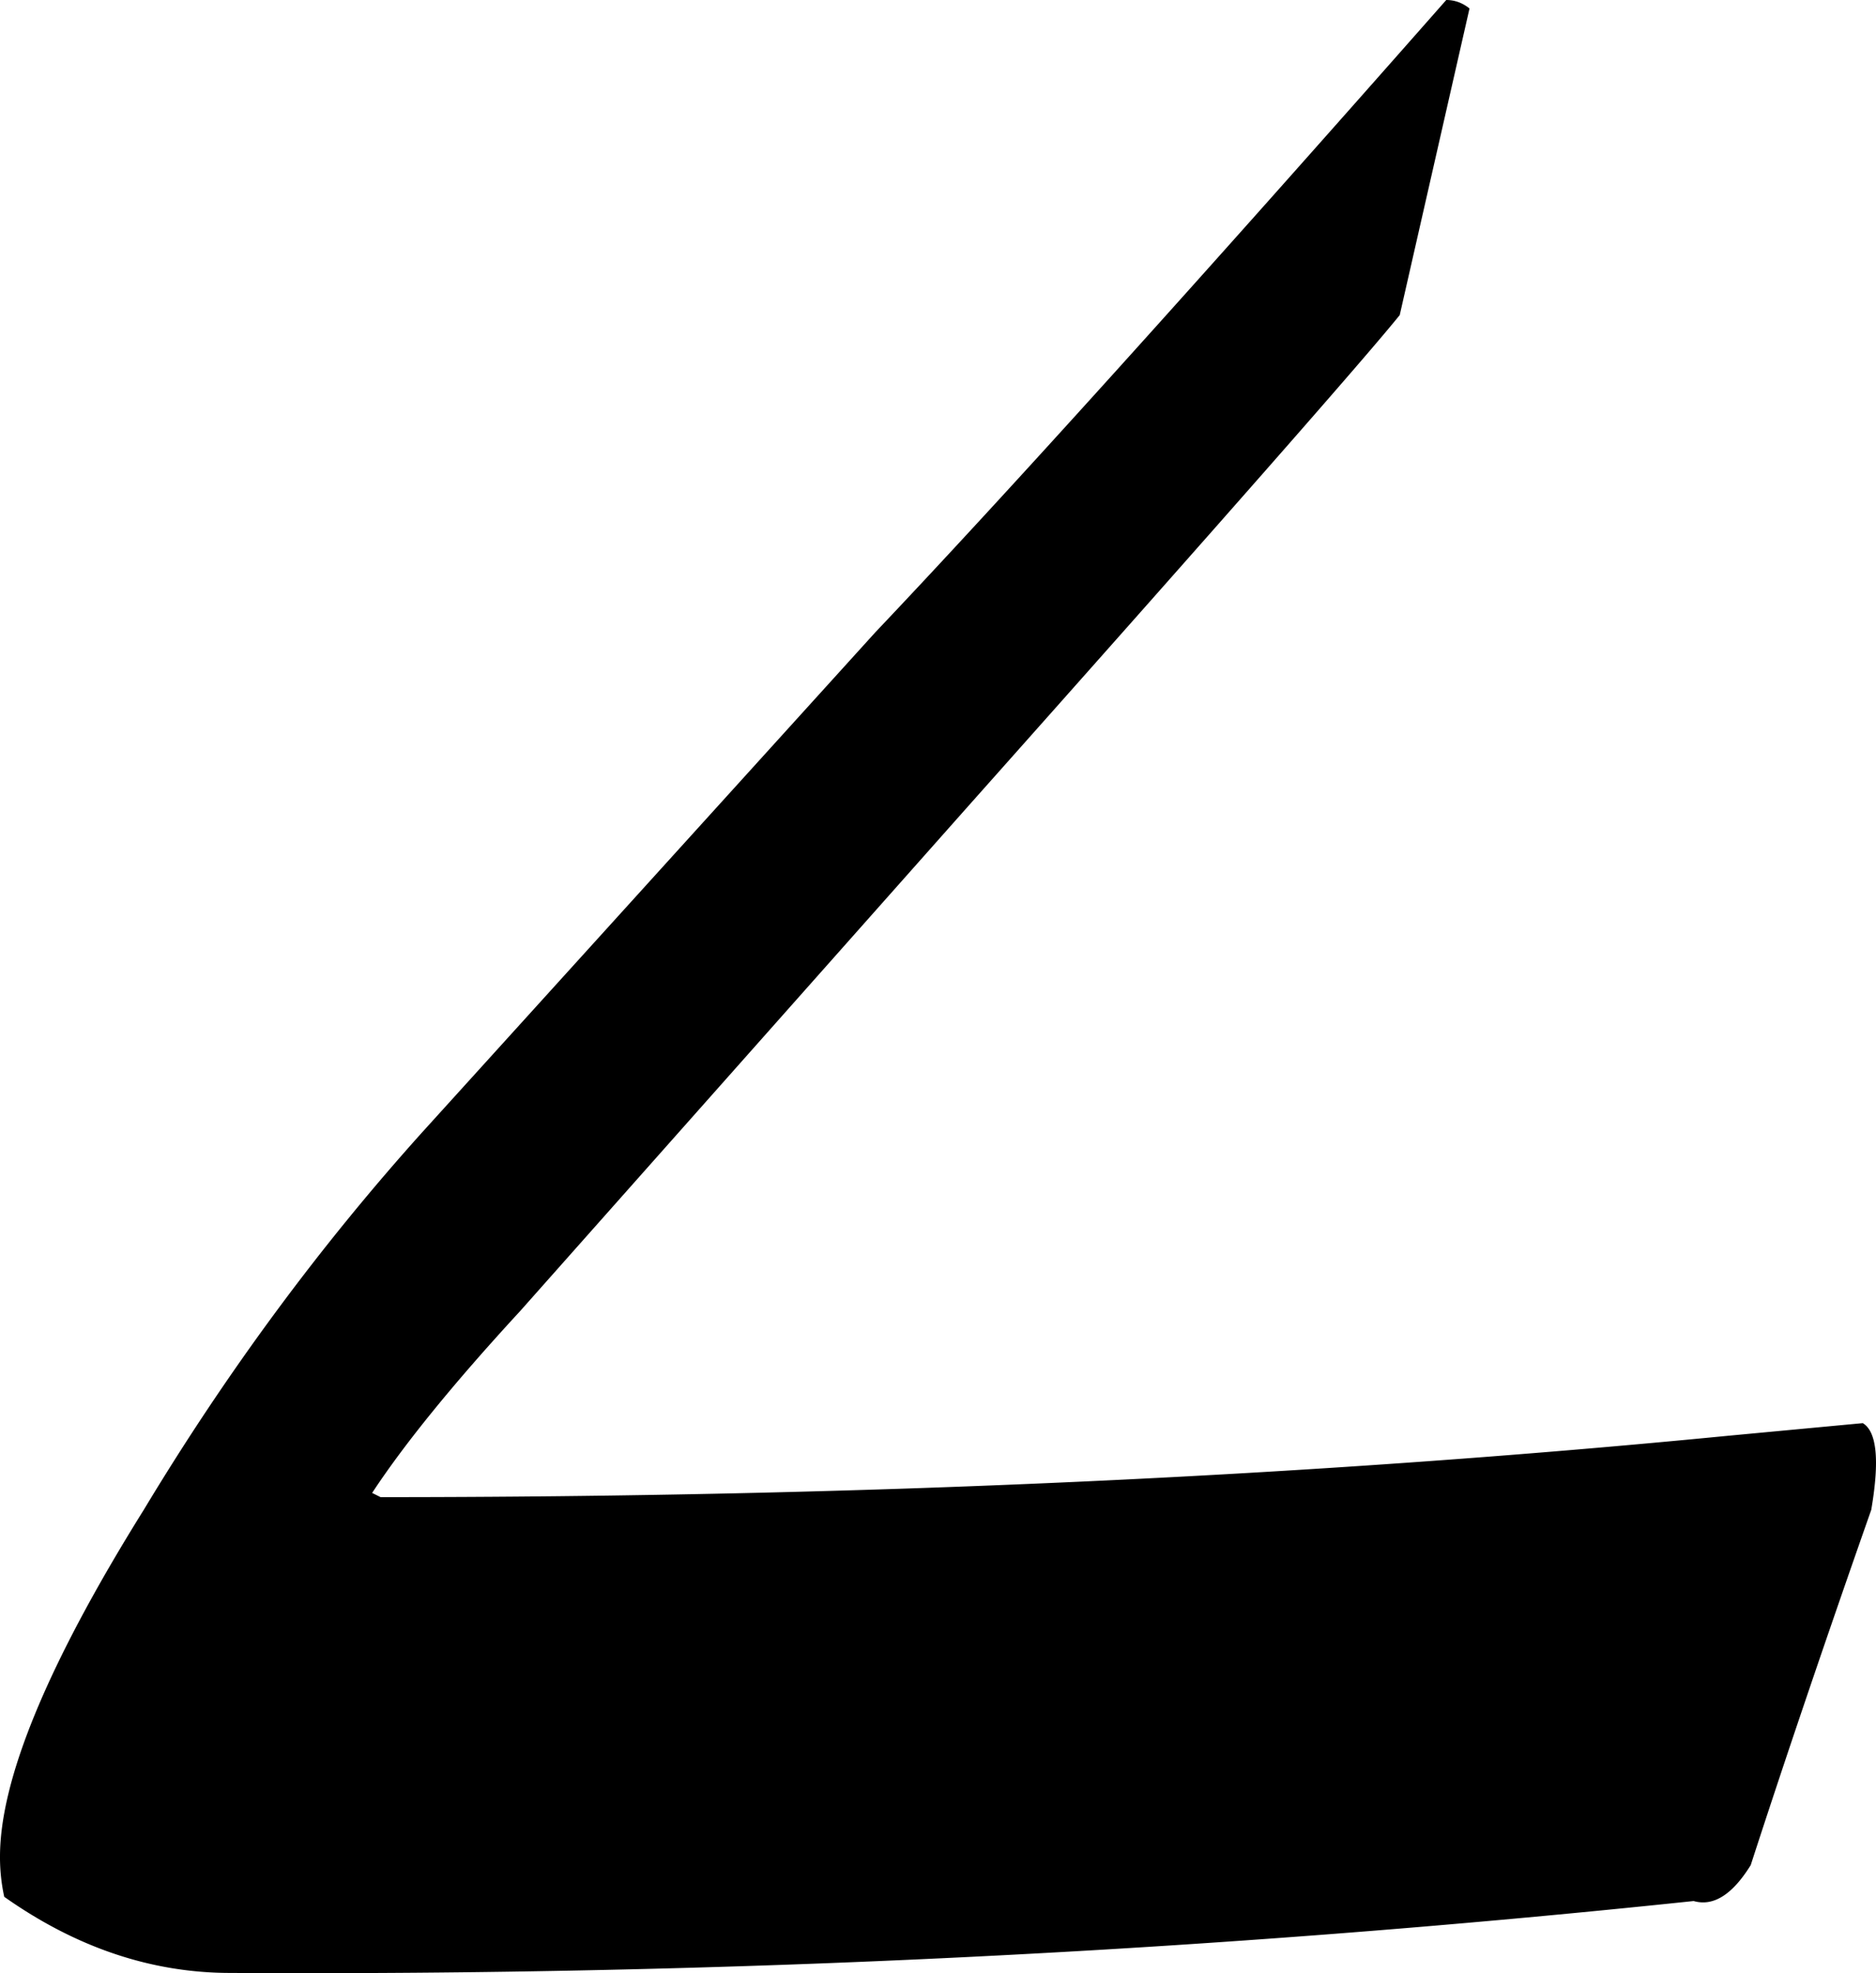 <svg xmlns="http://www.w3.org/2000/svg" width="216.614" height="227.809"><path d="m-680.845 594.528 52.002-57.373c14.973-15.787 36.946-40.12 65.918-72.998.976 0 1.871.326 2.685.977l-8.057 35.4c-4.069 5.046-20.589 23.845-49.56 56.397l-52.002 58.594c-7.65 8.3-13.346 15.3-17.09 20.996l.977.488c55.338 0 107.177-2.36 155.517-7.08l15.625-1.465c1.628.977 1.953 4.313.977 10.01-5.372 15.3-10.01 28.971-13.916 41.015-2.116 3.418-4.314 4.802-6.592 4.15-55.664 5.86-111.98 8.627-168.945 8.302-9.115 0-17.823-2.93-26.123-8.79a21.333 21.333 0 0 1-.489-4.638c0-8.952 5.534-22.298 16.602-40.04 9.603-15.95 20.426-30.598 32.47-43.945z" transform="translate(729.918 -464.157)" style="font-size:500px;font-style:normal;font-variant:normal;font-weight:400;font-stretch:normal;line-height:125%;letter-spacing:0;word-spacing:0;fill:#000;fill-opacity:1;stroke:none;font-family:Jameel Noori Nastaleeq;-inkscape-font-specification:Jameel Noori Nastaleeq"/></svg>